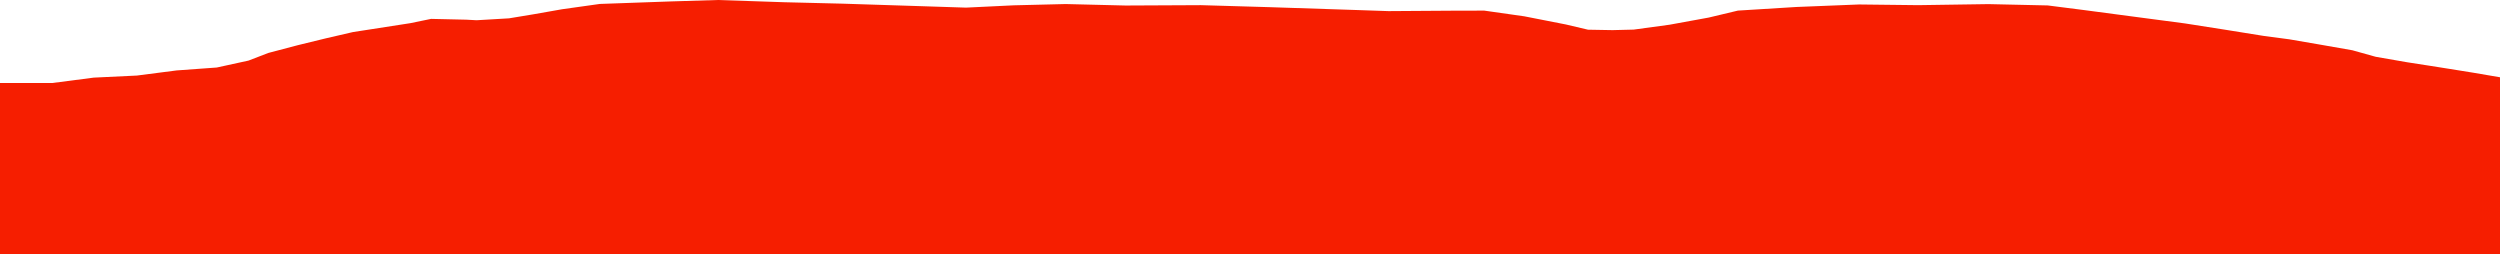 <?xml version="1.0" encoding="iso-8859-1"?>
<!DOCTYPE svg PUBLIC "-//W3C//DTD SVG 1.0//EN"
"http://www.w3.org/TR/2001/
REC-SVG-20010904/DTD/svg10.dtd">

<svg viewBox="0 0 11778.478 1198.574" preserveAspectRatio="none" xmlns="http://www.w3.org/2000/svg" xmlns:xlink="http://www.w3.org/1999/xlink">
  <polygon points="0,1198.574 0,391.045  246.728,391.045 441.54,365.72 645.032,355.995 832.318,331.776 1021.299,318.116 1170.92,285.43 1264.432,249.389 1403.233,212.858 1534.457,180.826 1662.753,151.119 1933.034,109.195 2031.021,88.964 2196.881,92.715 2245.257,95.347 2398.153,86.385 2512.651,67.446 2647.946,43.626 2826.023,18.577 3157.814,6.81 3381.929,0 3696.078,10.541 3968.75,17.219 4356.122,29.612 4551.256,35.93 4776.427,25.066 5020.765,19.074 5302.961,26.016 5657.843,24.306 5982.351,33.794 6391.822,47.234 6541.853,52.378 6846.994,50.328 6992.87,50.03 7181.763,76.895 7377.265,115.24 7481.78,139.908 7597.362,141.947 7697.385,139.42 7866.229,116.389 8050.294,82.799 8187.9,49.941 8463.837,32.89 8758.876,21.064 9037.241,24.309 9368.467,19.382 9647.658,25.622 9817.115,47.224 10079.009,81.907 10295.096,110.476 10483.602,140.039 10664.713,169.131 10785.677,185.195 10932.576,210.493 11082.879,236.805 11192.851,267.529 11340.036,293.16 11450.191,310.256 11537.625,324.085 11653.491,342.722 11778.478,364.054  11778.478,1198.574" style="fill:#f61e00;stroke-width:1" />
</svg>